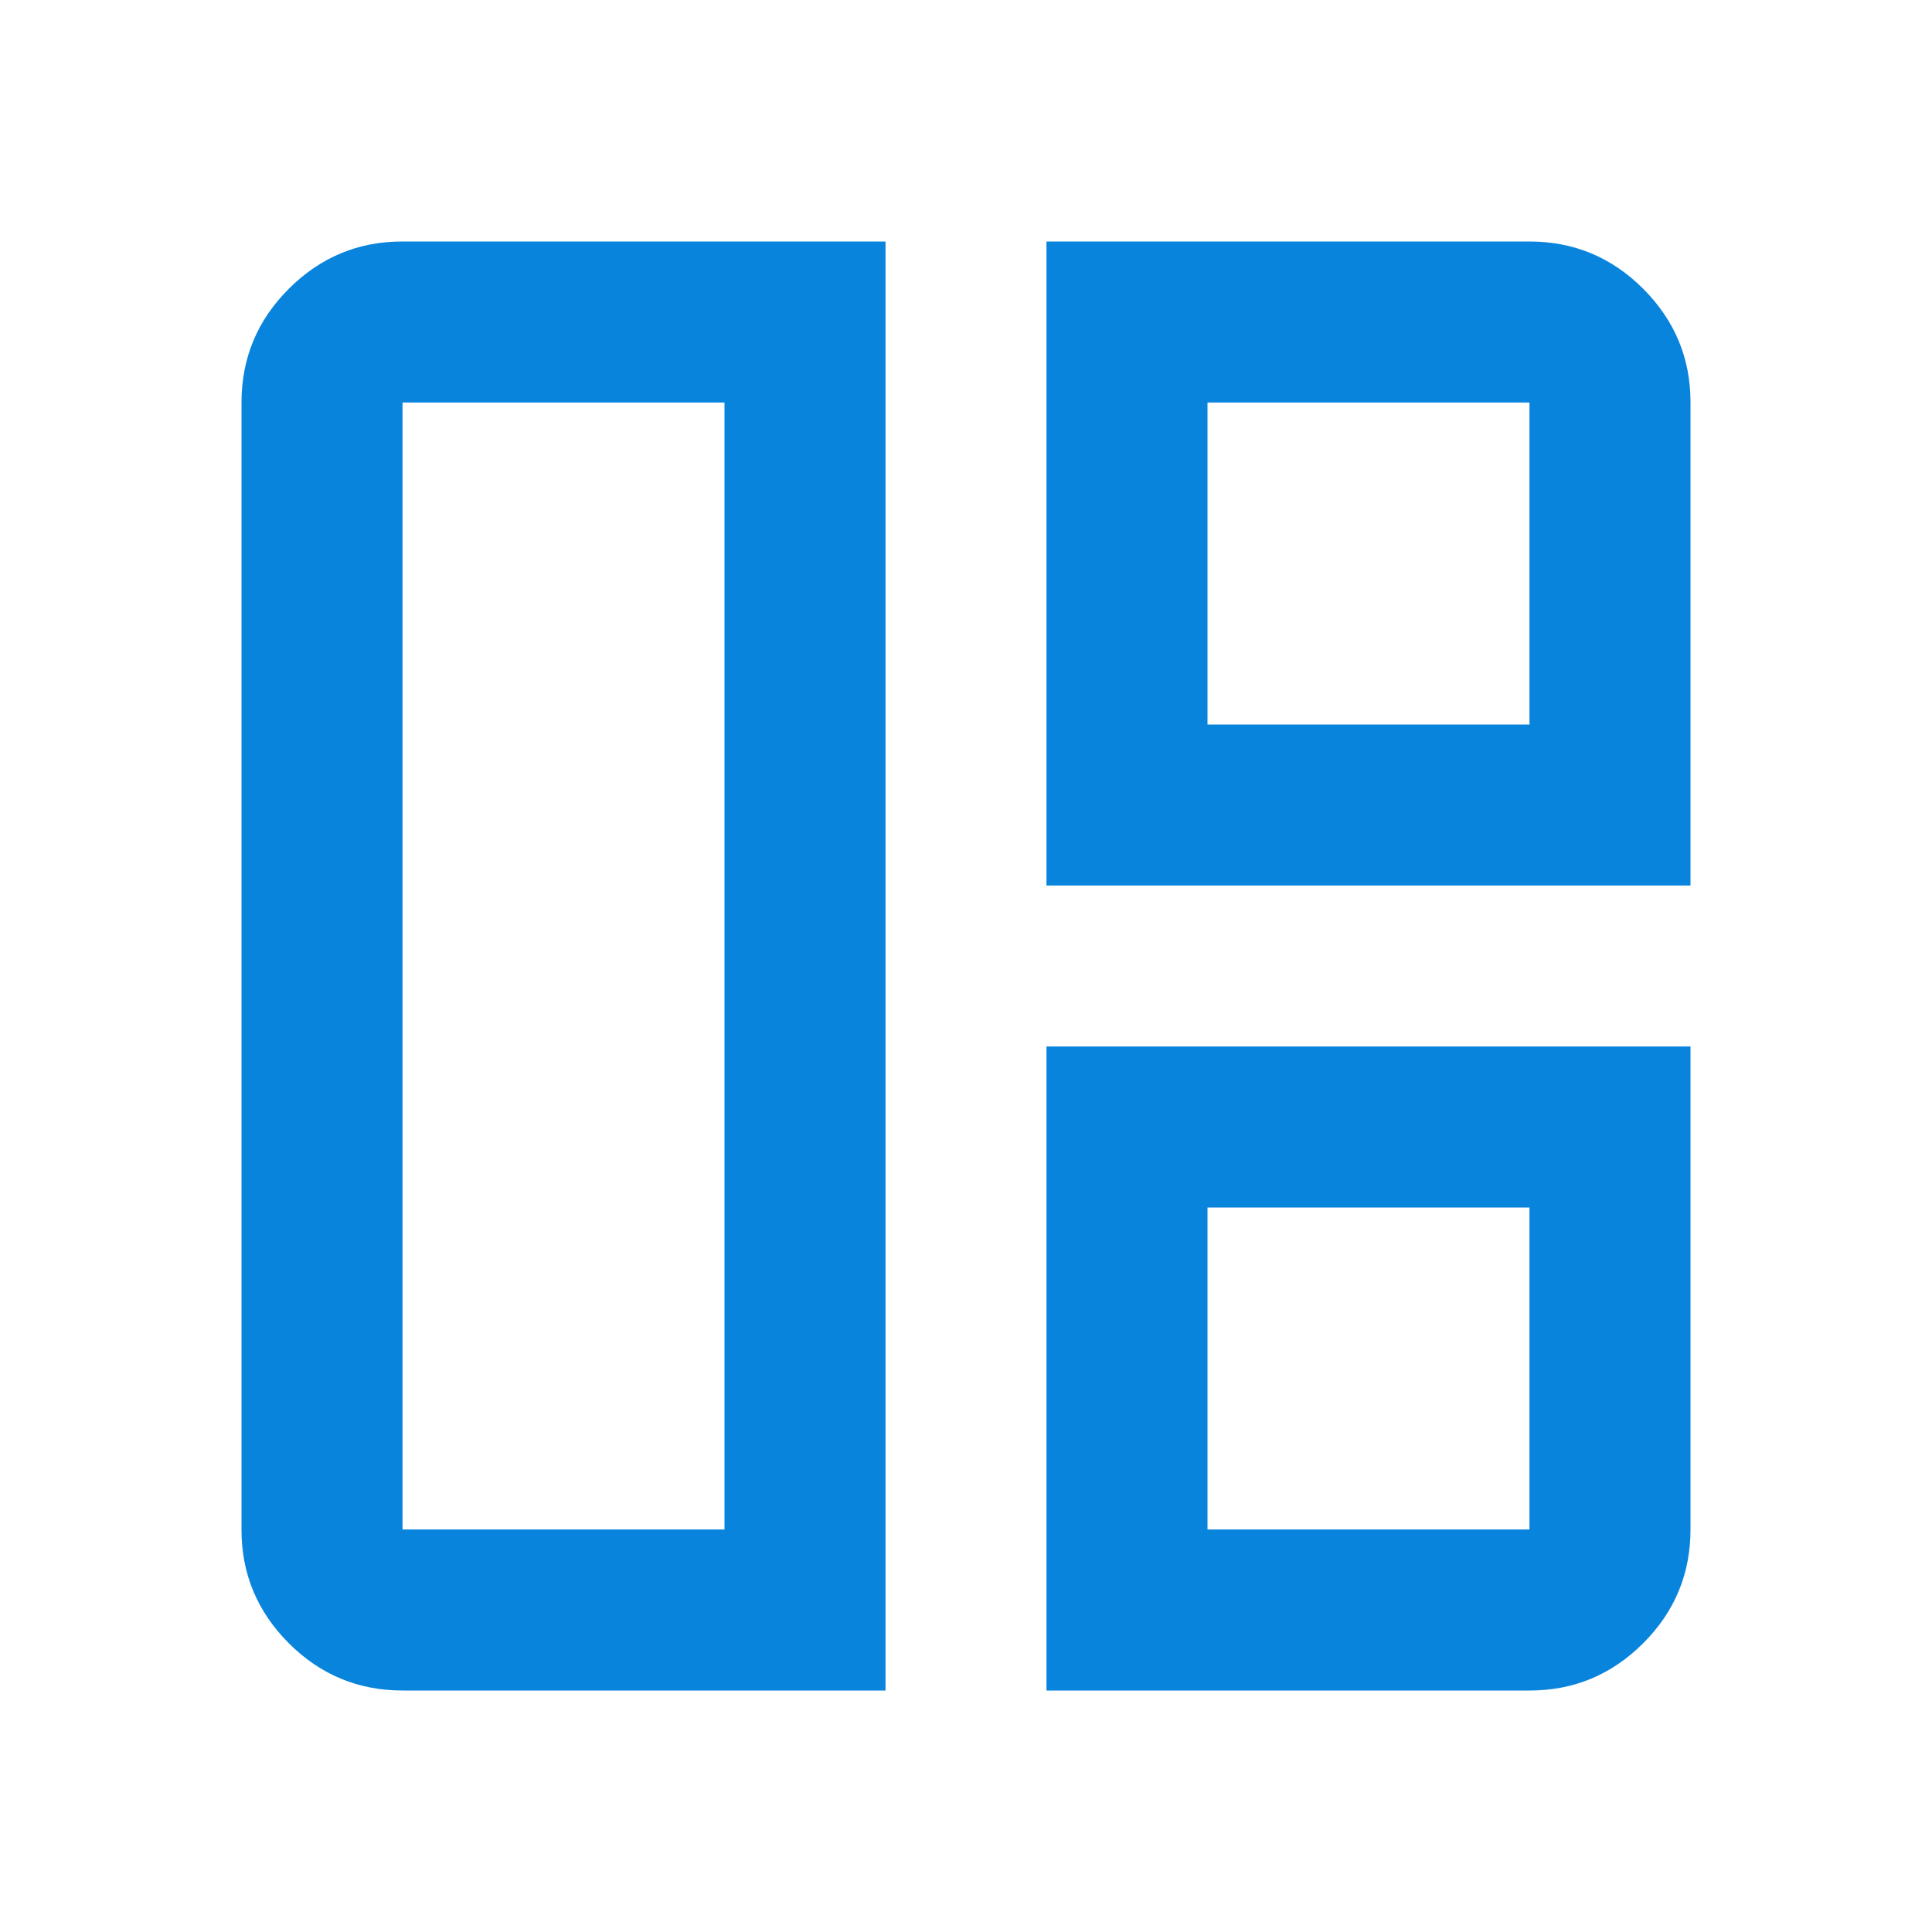 <?xml version="1.0" encoding="UTF-8"?> <svg xmlns="http://www.w3.org/2000/svg" width="20" height="20" viewBox="0 0 20 20" fill="none"><g id="material-symbols:auto-awesome-mosaic-outline"><path id="Vector" d="M9.167 17.5H4.167C3.708 17.5 3.316 17.337 2.989 17.01C2.663 16.683 2.499 16.291 2.5 15.833V4.167C2.5 3.708 2.663 3.316 2.99 2.989C3.317 2.663 3.709 2.499 4.167 2.5H9.167V17.5ZM7.5 15.833V4.167H4.167V15.833H7.5ZM10.833 9.167V2.5H15.833C16.292 2.5 16.684 2.663 17.011 2.99C17.337 3.317 17.501 3.709 17.5 4.167V9.167H10.833ZM12.5 7.5H15.833V4.167H12.5V7.5ZM10.833 17.5V10.833H17.5V15.833C17.5 16.292 17.337 16.684 17.01 17.011C16.683 17.337 16.291 17.501 15.833 17.5H10.833ZM12.5 15.833H15.833V12.5H12.5V15.833Z" fill="#0984DD"></path></g></svg> 